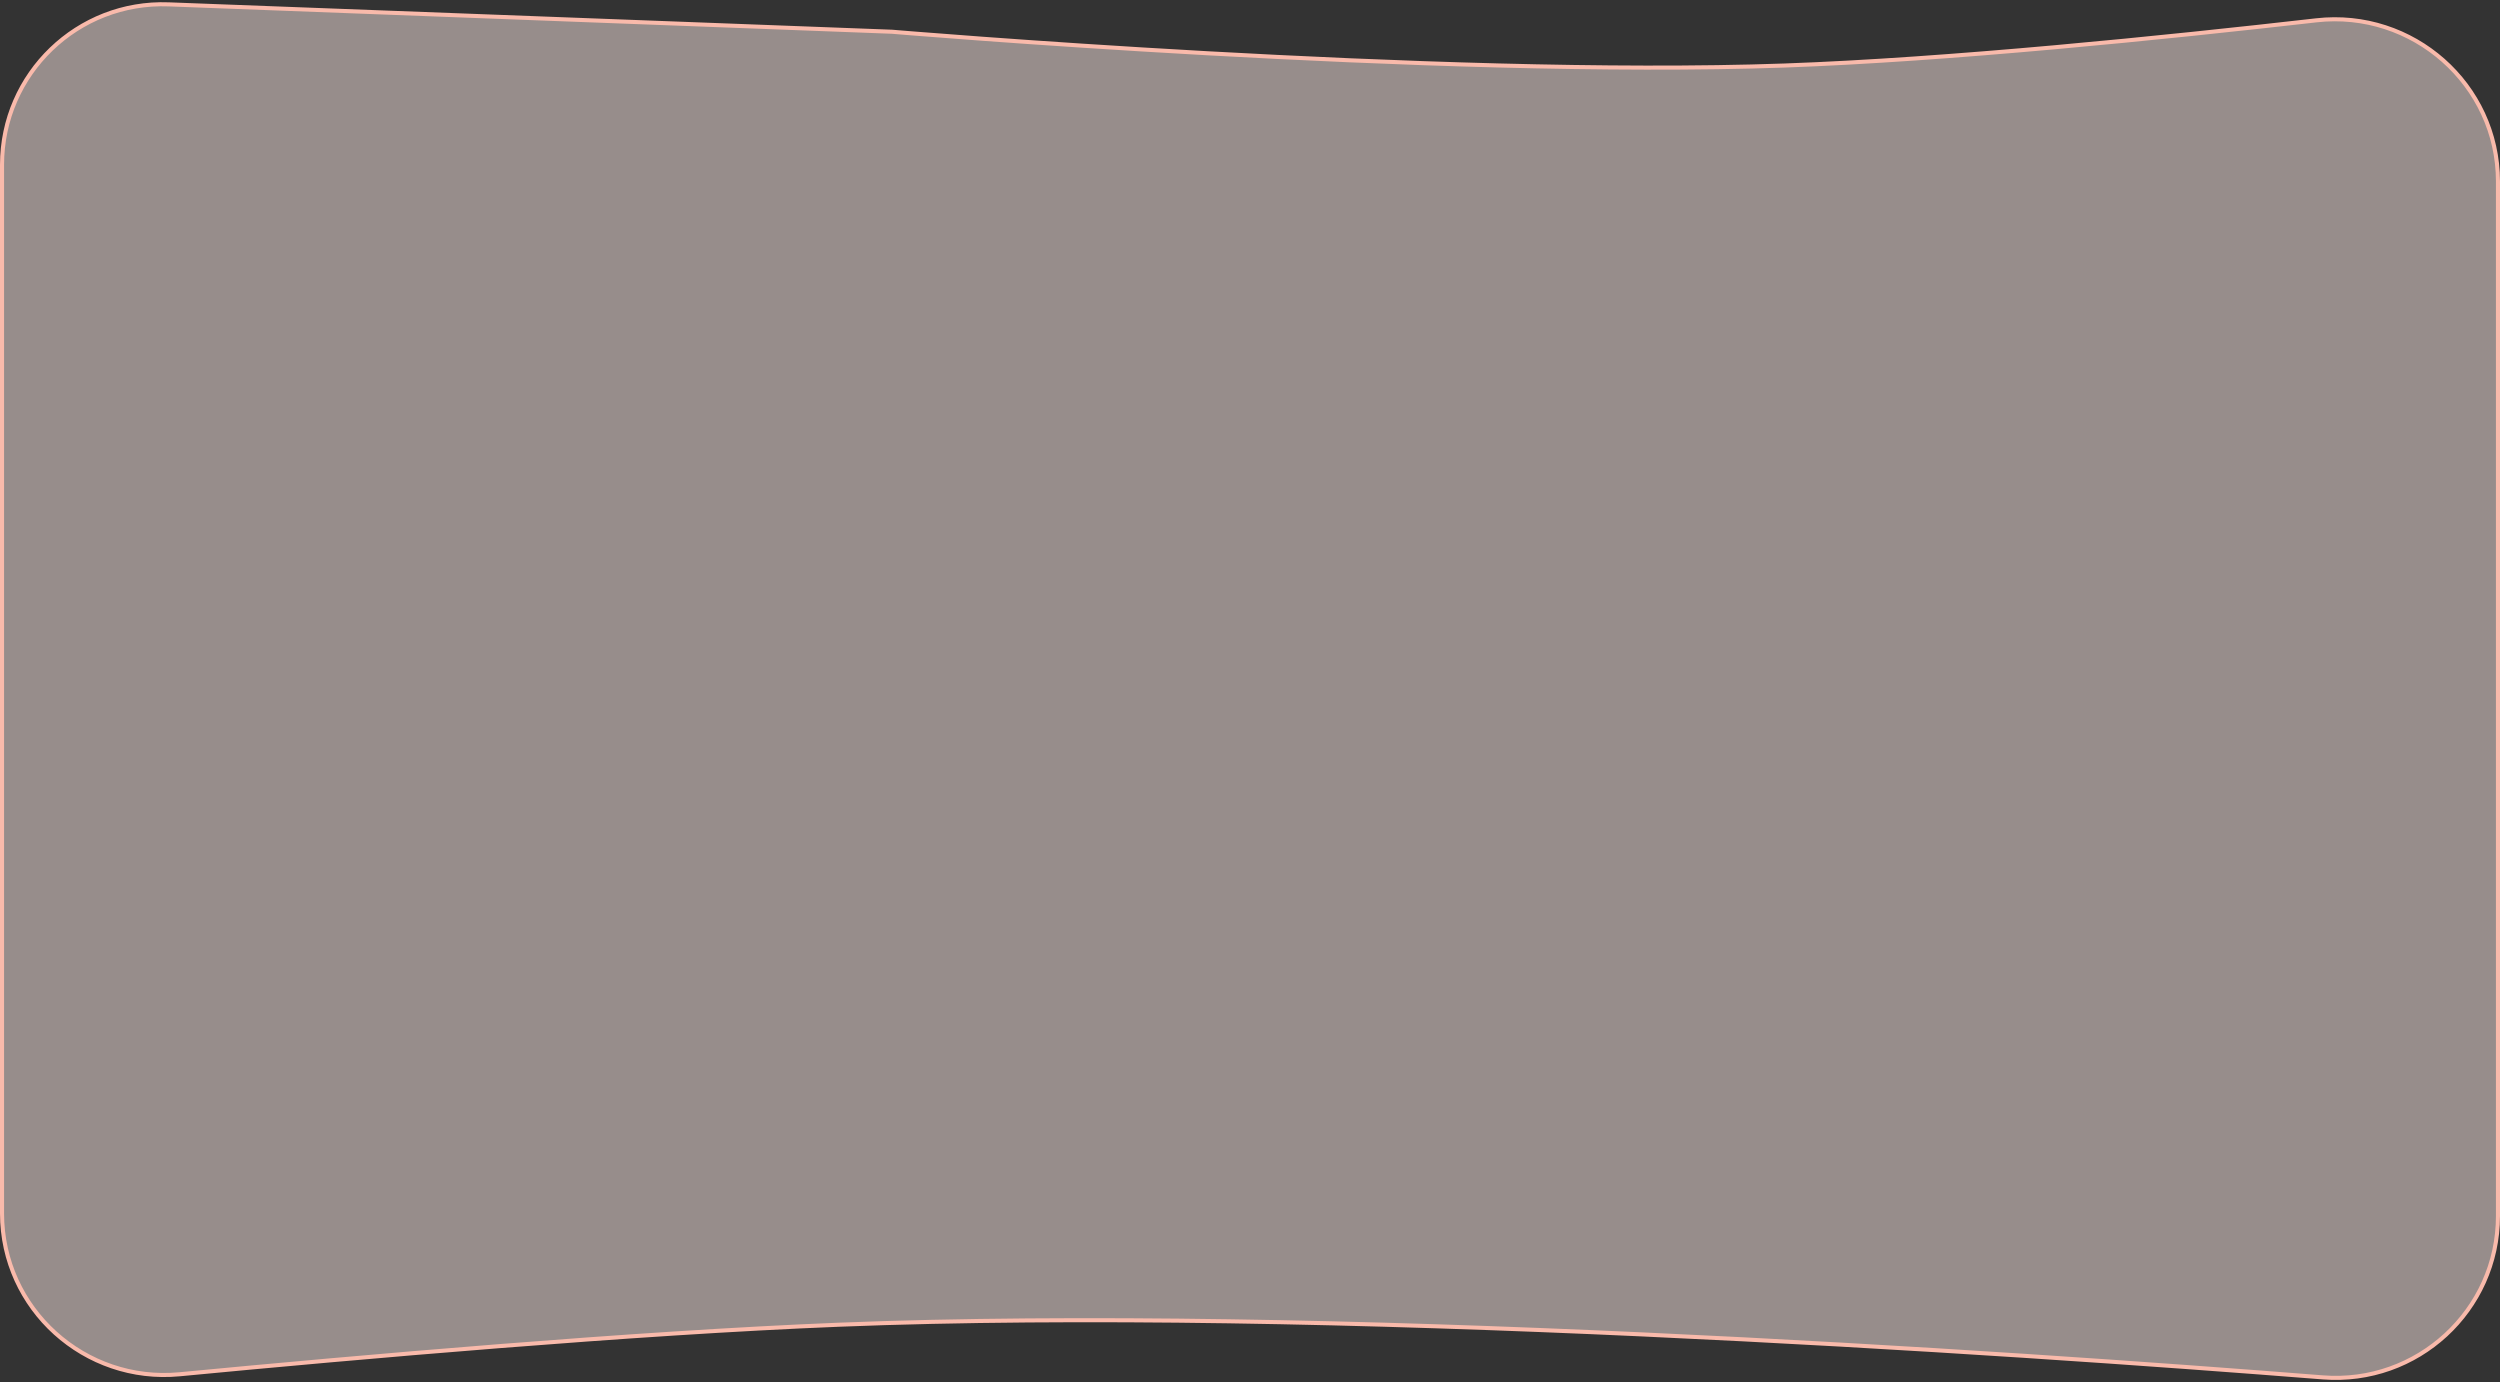 <svg width="615" height="340" viewBox="0 0 615 340" fill="none" xmlns="http://www.w3.org/2000/svg">
<rect x="0" y="0" width="615" height="340" fill="#333333" stroke="none"/>
<path d="M614.5 299.141C614.5 322.389 594.596 340.669 571.416 338.836C492.906 332.629 324.928 321.159 206.329 325.882C155.996 327.886 88.138 333.859 44.218 338.067C20.847 340.307 0.5 321.979 0.5 298.507V40.543C0.5 18.142 19.109 0.224 41.494 1.071L219.467 7.809C219.47 7.809 219.475 7.809 219.48 7.81C219.497 7.811 219.521 7.813 219.554 7.815C219.618 7.821 219.715 7.829 219.843 7.84C220.099 7.861 220.48 7.893 220.98 7.935C221.982 8.017 223.461 8.137 225.374 8.289C229.2 8.594 234.762 9.025 241.704 9.533C255.587 10.55 274.991 11.875 297.074 13.104C341.236 15.561 396.13 17.639 439.015 16.118C479.193 14.693 532.418 9.272 569.781 5.004C593.508 2.294 614.5 20.768 614.5 44.64V299.141Z" fill="#FDE8E5" fill-opacity="0.5" stroke="#F9BAAB"/>
</svg>
